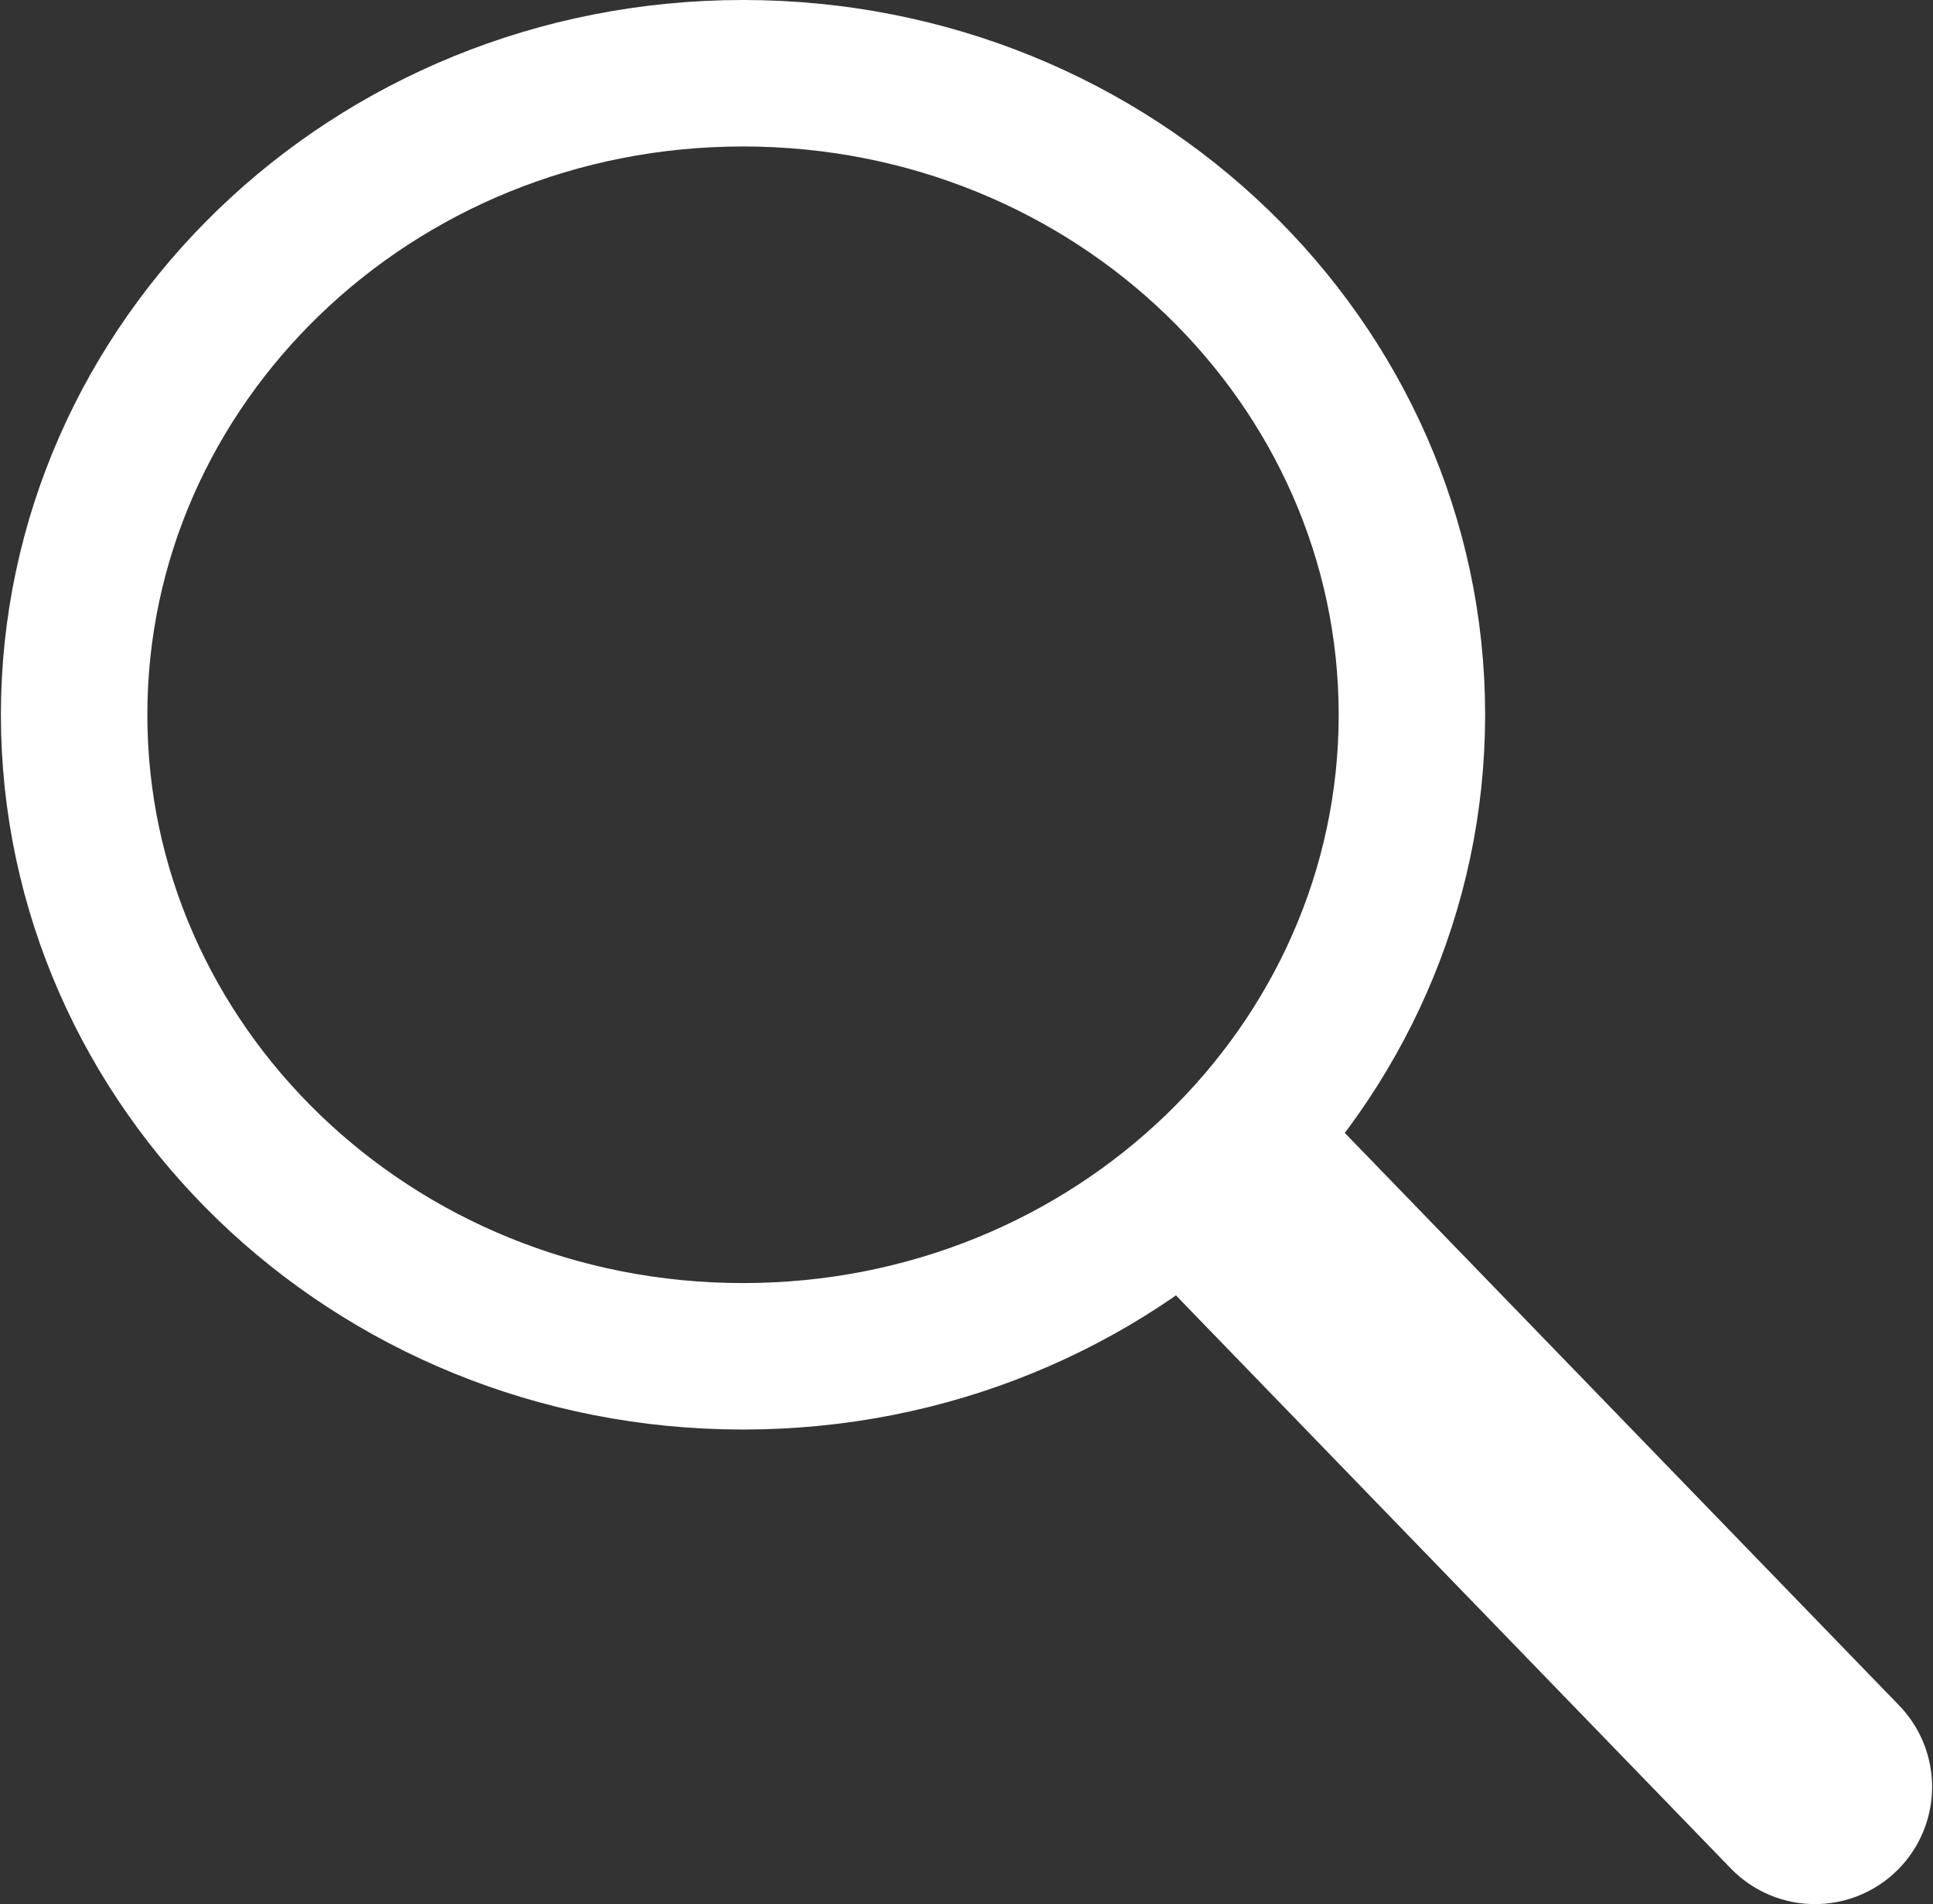 <svg xmlns="http://www.w3.org/2000/svg" width="66" height="65" viewBox="0 0 66 65" fill="none"><rect x="0" y="0" width="66" height="65" fill="#333333" stroke="none"/><path d="M25.37 2.5C38.072 2.5 48.208 12.394 48.208 24.4C48.207 36.407 38.072 46.3 25.37 46.3C12.667 46.3 2.531 36.407 2.531 24.4C2.531 12.393 12.666 2.5 25.37 2.5Z" stroke="white" stroke-width="5"></path><path d="M43.095 41.511L61.969 61" stroke="white" stroke-width="8" stroke-linecap="round"></path></svg>